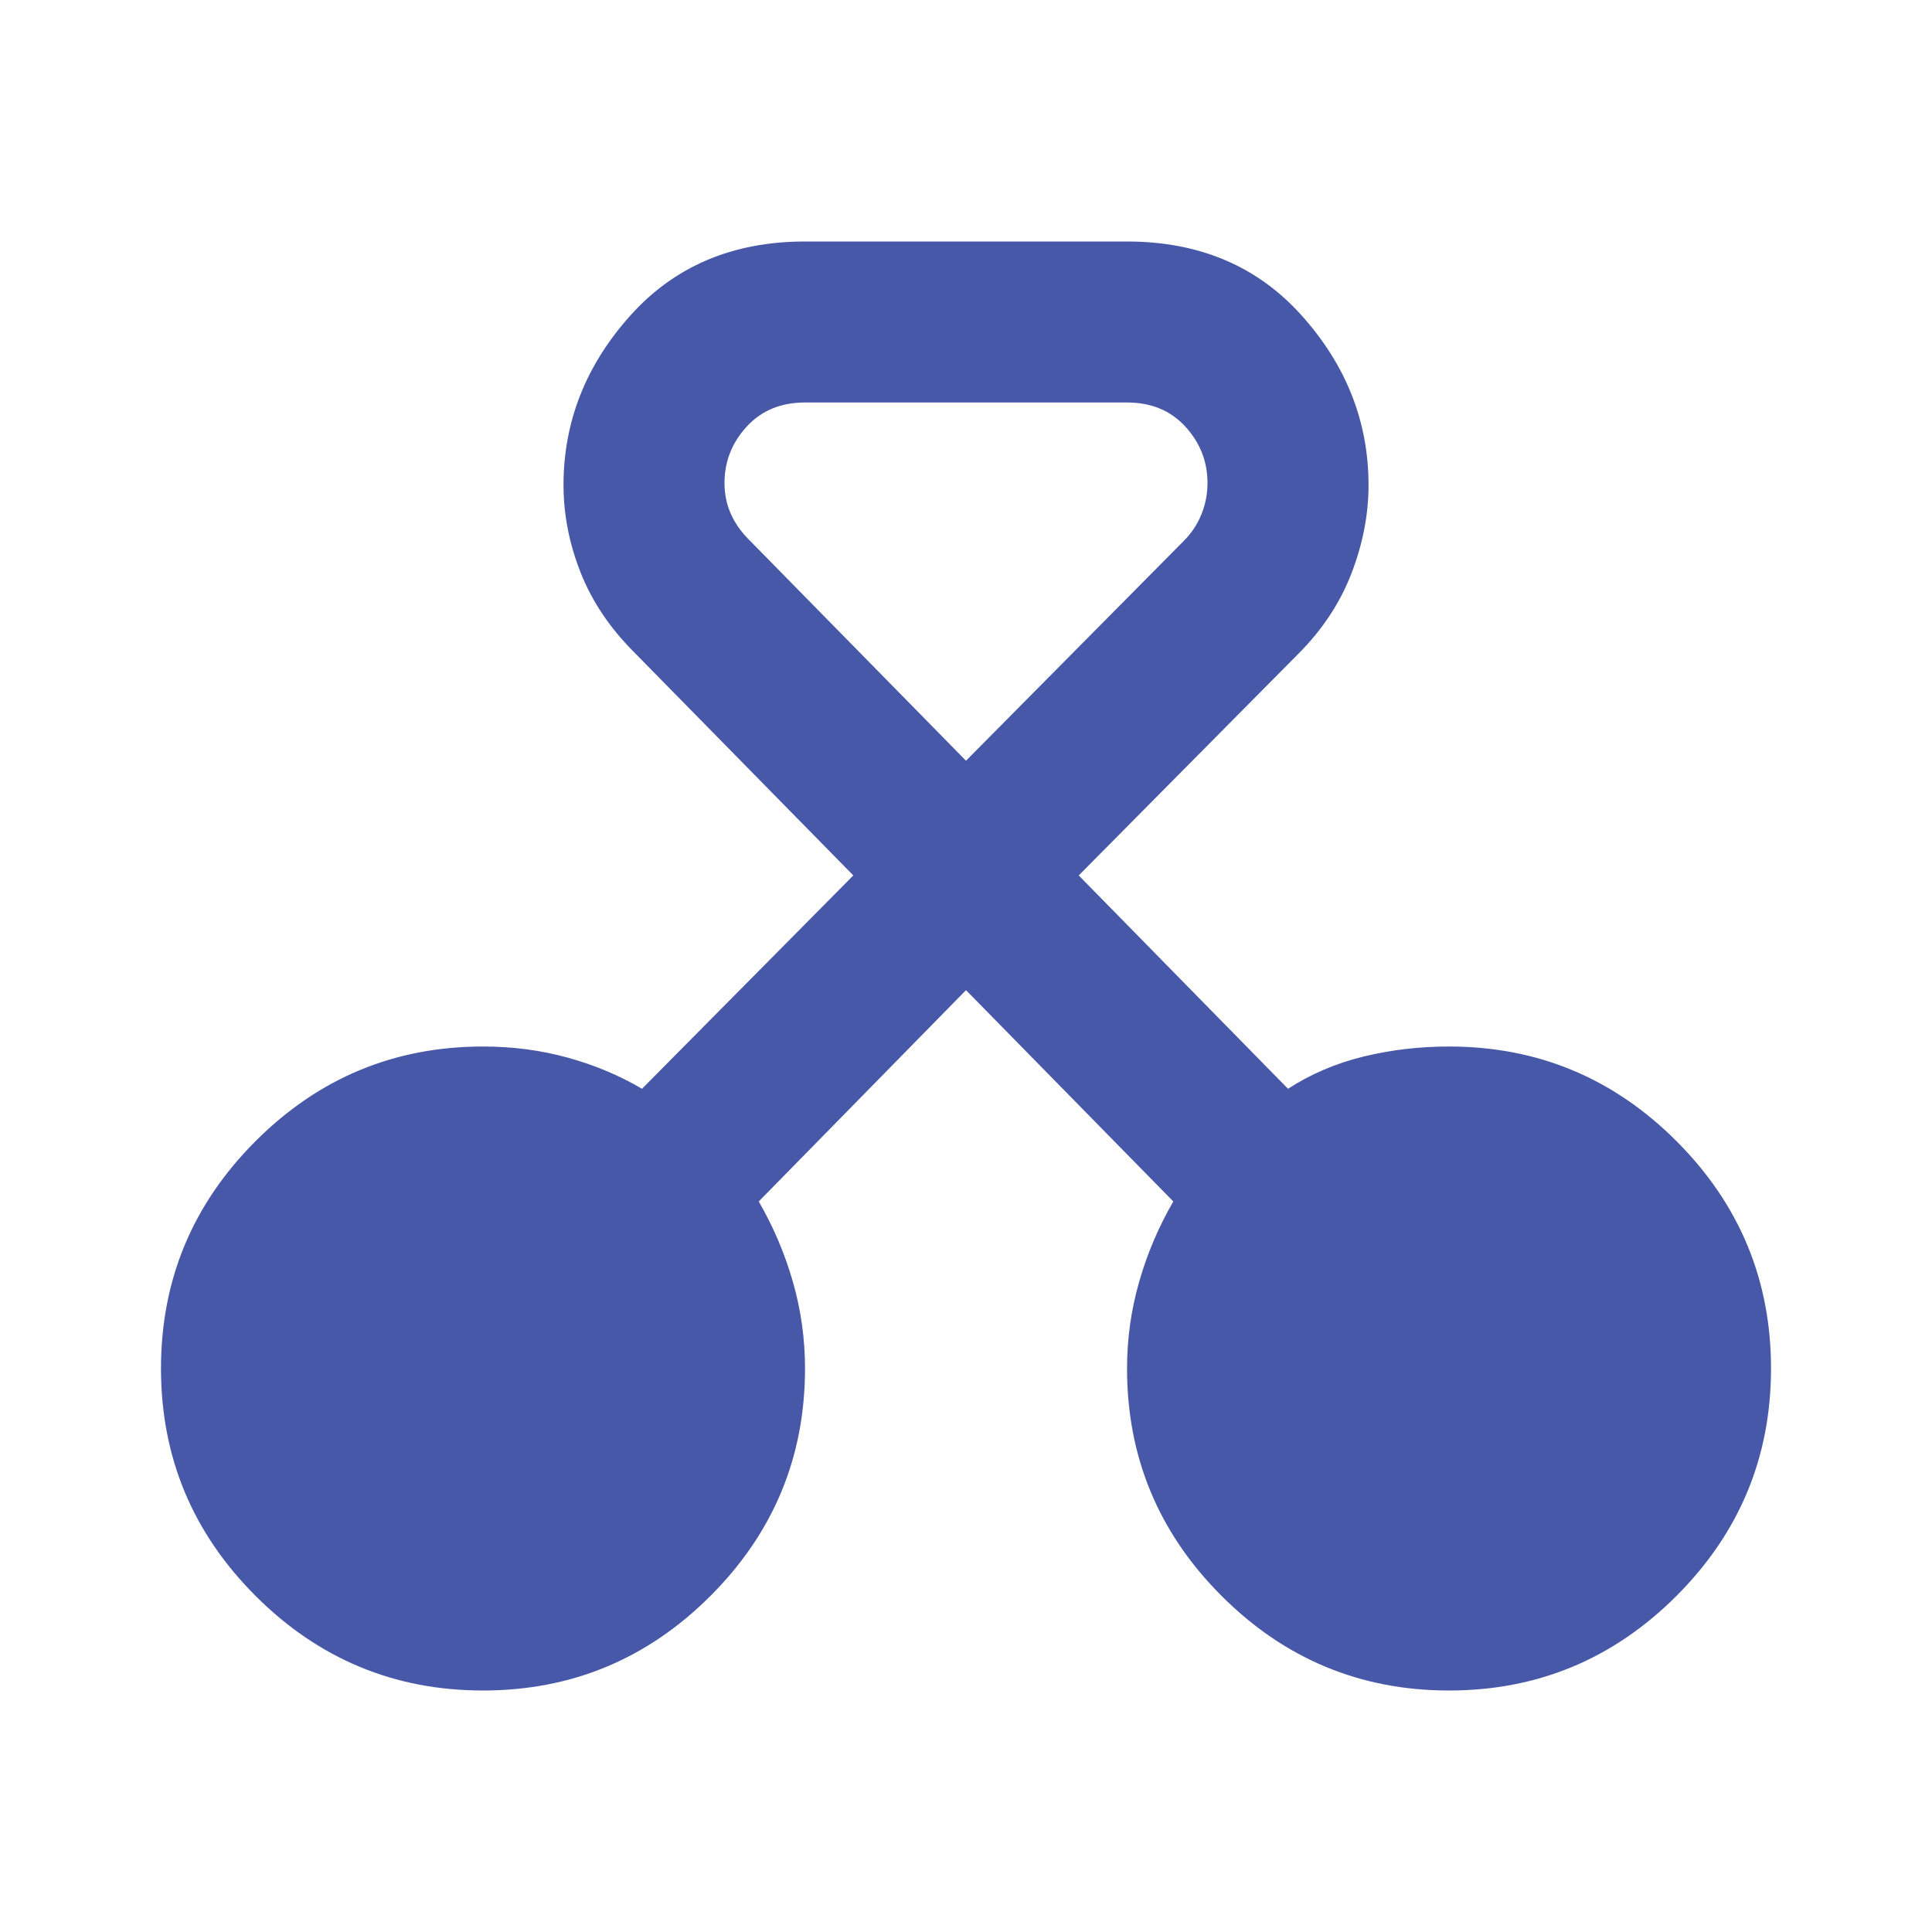 <svg width="40" height="40" viewBox="0 0 40 40" fill="none" xmlns="http://www.w3.org/2000/svg">
<path d="M10 35C8.167 35 6.597 34.347 5.292 33.042C3.986 31.736 3.333 30.167 3.333 28.333C3.333 26.5 3.986 24.931 5.292 23.625C6.597 22.319 8.167 21.667 10 21.667C10.611 21.667 11.195 21.743 11.75 21.896C12.306 22.049 12.82 22.264 13.292 22.542L17.667 18.125L13.125 13.5C12.625 13 12.257 12.451 12.021 11.854C11.785 11.257 11.667 10.653 11.667 10.042C11.667 8.736 12.125 7.569 13.042 6.542C13.959 5.514 15.167 5 16.667 5H23.334C24.834 5 26.042 5.514 26.959 6.542C27.875 7.569 28.334 8.736 28.334 10.042C28.334 10.653 28.215 11.264 27.979 11.875C27.743 12.486 27.375 13.042 26.875 13.542L22.334 18.125L26.667 22.542C27.139 22.236 27.66 22.014 28.229 21.875C28.799 21.736 29.389 21.667 30 21.667C31.834 21.667 33.403 22.319 34.709 23.625C36.014 24.931 36.667 26.5 36.667 28.333C36.667 30.167 36.014 31.736 34.709 33.042C33.403 34.347 31.834 35 30 35C28.167 35 26.597 34.347 25.292 33.042C23.986 31.736 23.334 30.167 23.334 28.333C23.334 27.722 23.417 27.125 23.584 26.542C23.75 25.958 23.986 25.403 24.292 24.875L20 20.5L15.709 24.875C16.014 25.403 16.25 25.958 16.417 26.542C16.584 27.125 16.667 27.722 16.667 28.333C16.667 30.167 16.014 31.736 14.709 33.042C13.403 34.347 11.834 35 10 35ZM16.667 8.333C16.167 8.333 15.764 8.5 15.459 8.833C15.153 9.167 15 9.556 15 10C15 10.222 15.042 10.431 15.125 10.625C15.209 10.819 15.334 11 15.5 11.167L20 15.75L24.5 11.208C24.667 11.042 24.792 10.854 24.875 10.646C24.959 10.438 25 10.222 25 10C25 9.556 24.847 9.167 24.542 8.833C24.236 8.5 23.834 8.333 23.334 8.333H16.667Z" fill="#4858A9"/>
</svg>
